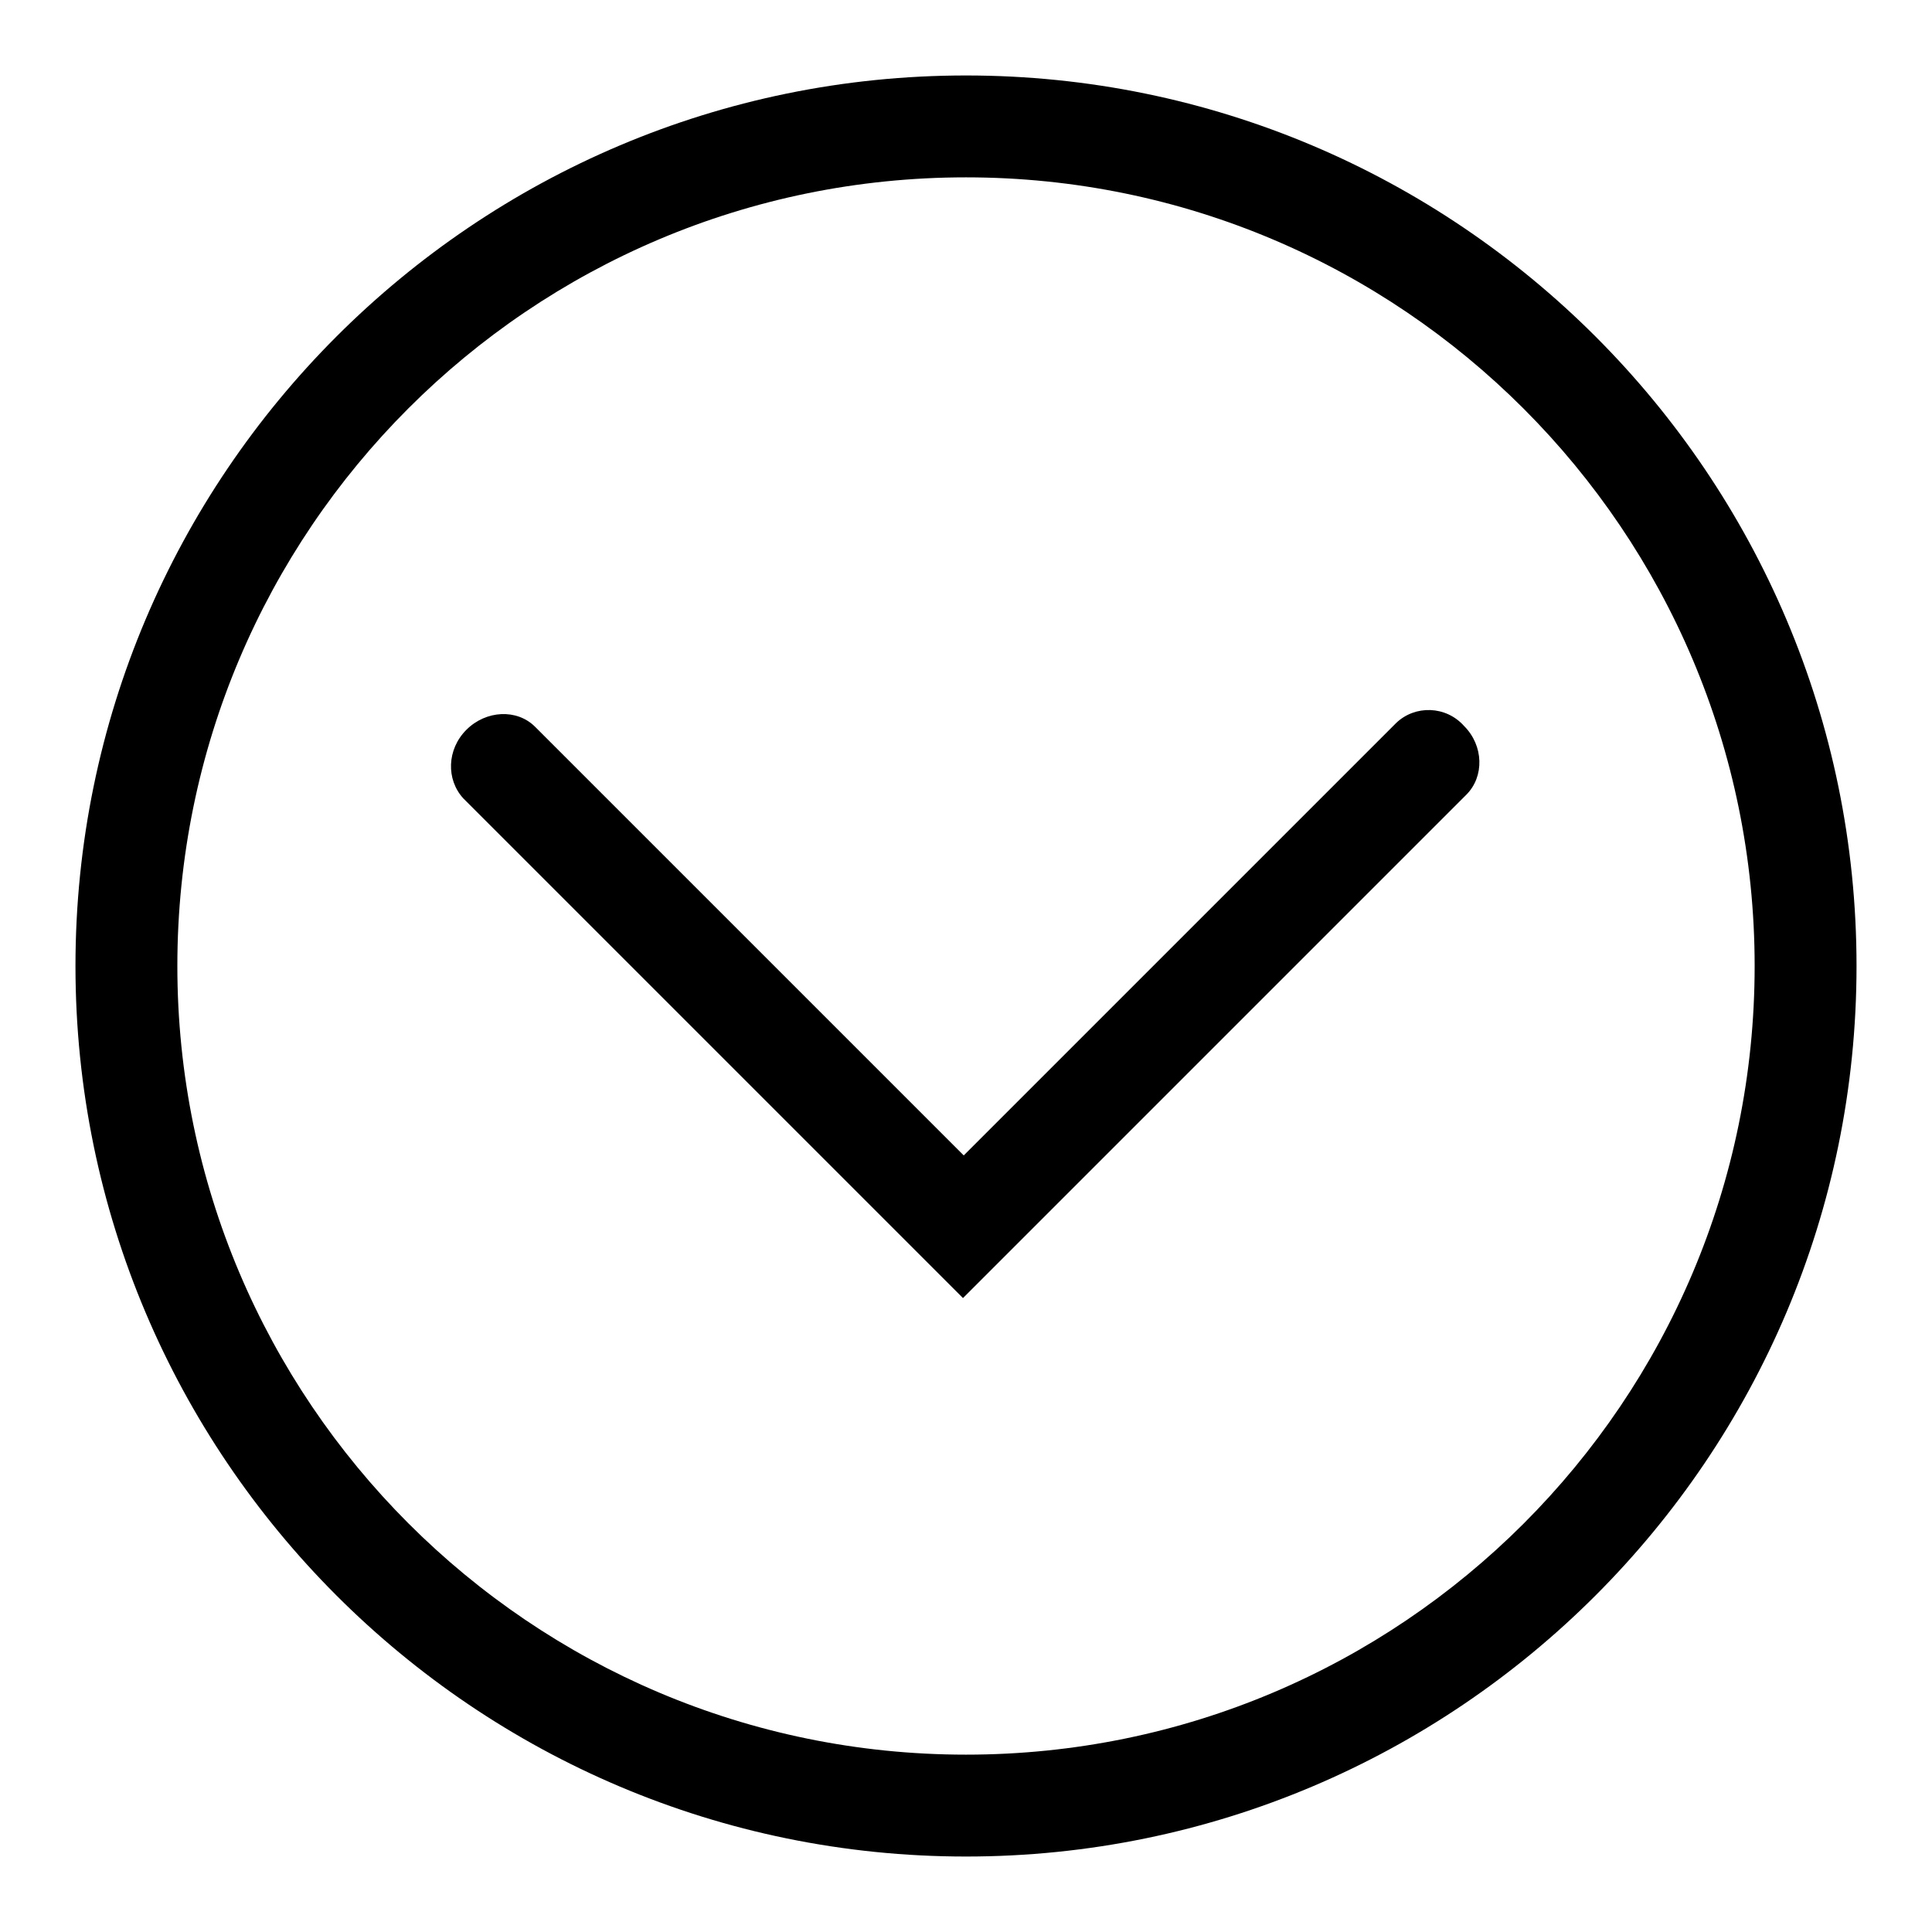 <?xml version="1.0" encoding="utf-8"?>
<!-- Svg Vector Icons : http://www.onlinewebfonts.com/icon -->
<!DOCTYPE svg PUBLIC "-//W3C//DTD SVG 1.1//EN" "http://www.w3.org/Graphics/SVG/1.1/DTD/svg11.dtd">
<svg version="1.1" xmlns="http://www.w3.org/2000/svg" xmlns:xlink="http://www.w3.org/1999/xlink" x="0px" y="0px" viewBox="0 0 256 256" enable-background="new 0 0 256 256" xml:space="preserve">
<g><g><path fill="#000000" d="M128,10C62.9,10,10,62.9,10,128c0,65.1,52.9,118,118,118c65.1,0,118-52.9,118-118C246,62.9,193.1,10,128,10z M128,232.5c-57.7,0-104.5-46.9-104.5-104.5C23.5,70.3,70.3,23.5,128,23.5c57.7,0,104.5,46.9,104.5,104.5C232.5,185.7,185.7,232.5,128,232.5z"/><path fill="#000000" d="M185,95.8l-57.3,57.3L70.9,96.3c-2.4-2.4-6.5-2.2-9.1,0.4c-2.6,2.6-2.7,6.6-0.4,9.1l66.2,66.2l0,0l0,0l66.7-66.7c2.4-2.4,2.3-6.5-0.3-9.1C191.6,93.5,187.5,93.4,185,95.8z"/></g></g>
</svg>